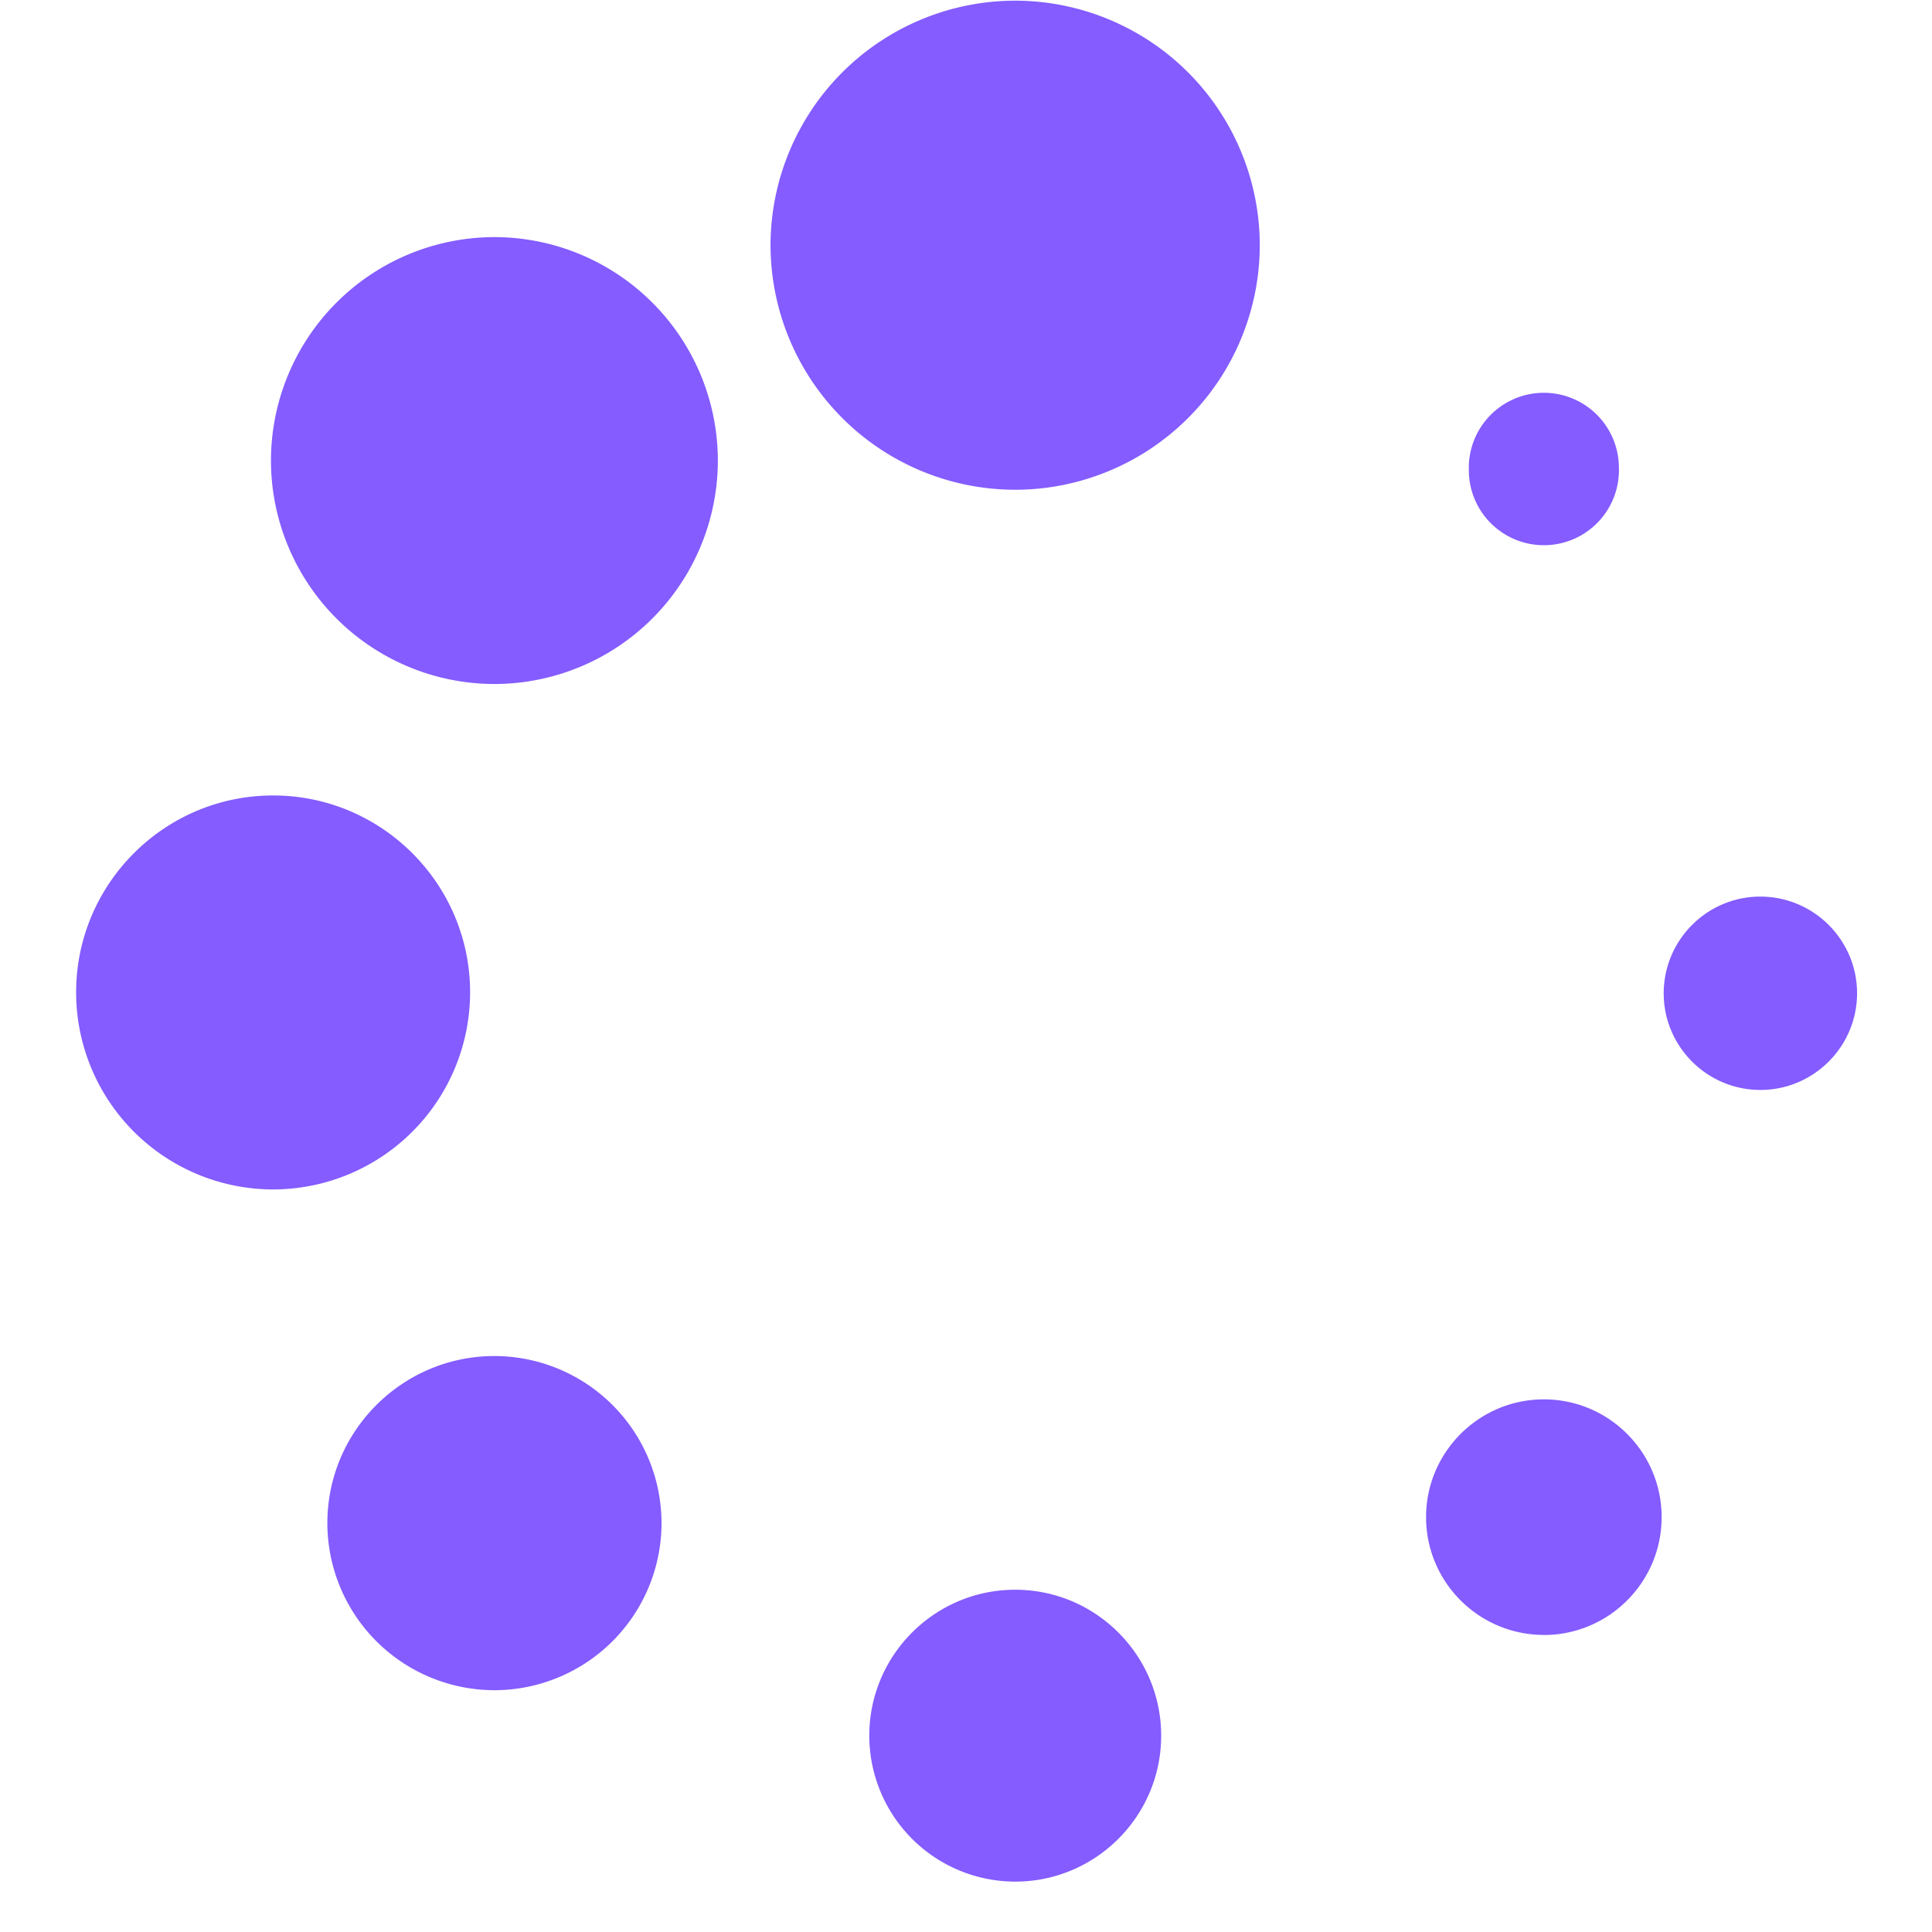  <svg t="1706518866832" class="icon" viewBox="0 0 1024 1024" version="1.1" xmlns="http://www.w3.org/2000/svg" p-id="10952" width="32" height="32">
        <path d="M538.092 259.584A129.812 129.812 0 0 1 408.4 129.969 129.812 129.812 0 0 1 538.092 0.354 129.772 129.772 0 0 1 667.707 129.93a129.772 129.772 0 0 1-129.615 129.654zM262.046 362.535a118.548 118.548 0 0 1-118.43-118.43 118.548 118.548 0 0 1 118.43-118.429 118.548 118.548 0 0 1 118.43 118.43 118.548 118.548 0 0 1-118.43 118.43zM144.758 630.43A104.527 104.527 0 0 1 40.35 525.982c0-57.541 46.828-104.37 104.408-104.37s104.409 46.829 104.409 104.37a104.527 104.527 0 0 1-104.37 104.448z m117.288 265.412a88.655 88.655 0 0 1-88.537-88.576c0-48.836 39.778-88.536 88.537-88.536a88.655 88.655 0 0 1 88.576 88.536 88.655 88.655 0 0 1-88.576 88.576z m276.046 101.455a77.43 77.43 0 0 1-77.351-77.351c0-42.654 34.658-77.352 77.351-77.352 42.654 0 77.352 34.698 77.352 77.352s-34.698 77.351-77.352 77.351zM818.274 866.54c-34.422 0-62.424-27.963-62.424-62.424 0-34.422 28.042-62.425 62.424-62.425 34.423 0 62.425 27.963 62.425 62.425s-28.002 62.464-62.425 62.464z m114.767-288.846c-28.239 0-51.24-23.001-51.24-51.2 0-28.279 23.001-51.28 51.2-51.28 28.279 0 51.28 23.001 51.28 51.24s-23.001 51.24-51.24 51.24zM778.535 247.966a39.778 39.778 0 1 0 79.518 0 39.778 39.778 0 0 0-79.557 0z" p-id="10953" fill="#845cff">
            <animateTransform attributeName="transform"
                      attributeType="XML"
                      type="rotate"
                      from="0 512 512"
                      to="360 512 512"
                      dur="1s"
                      repeatCount="indefinite" />
        </path>
    </svg>
